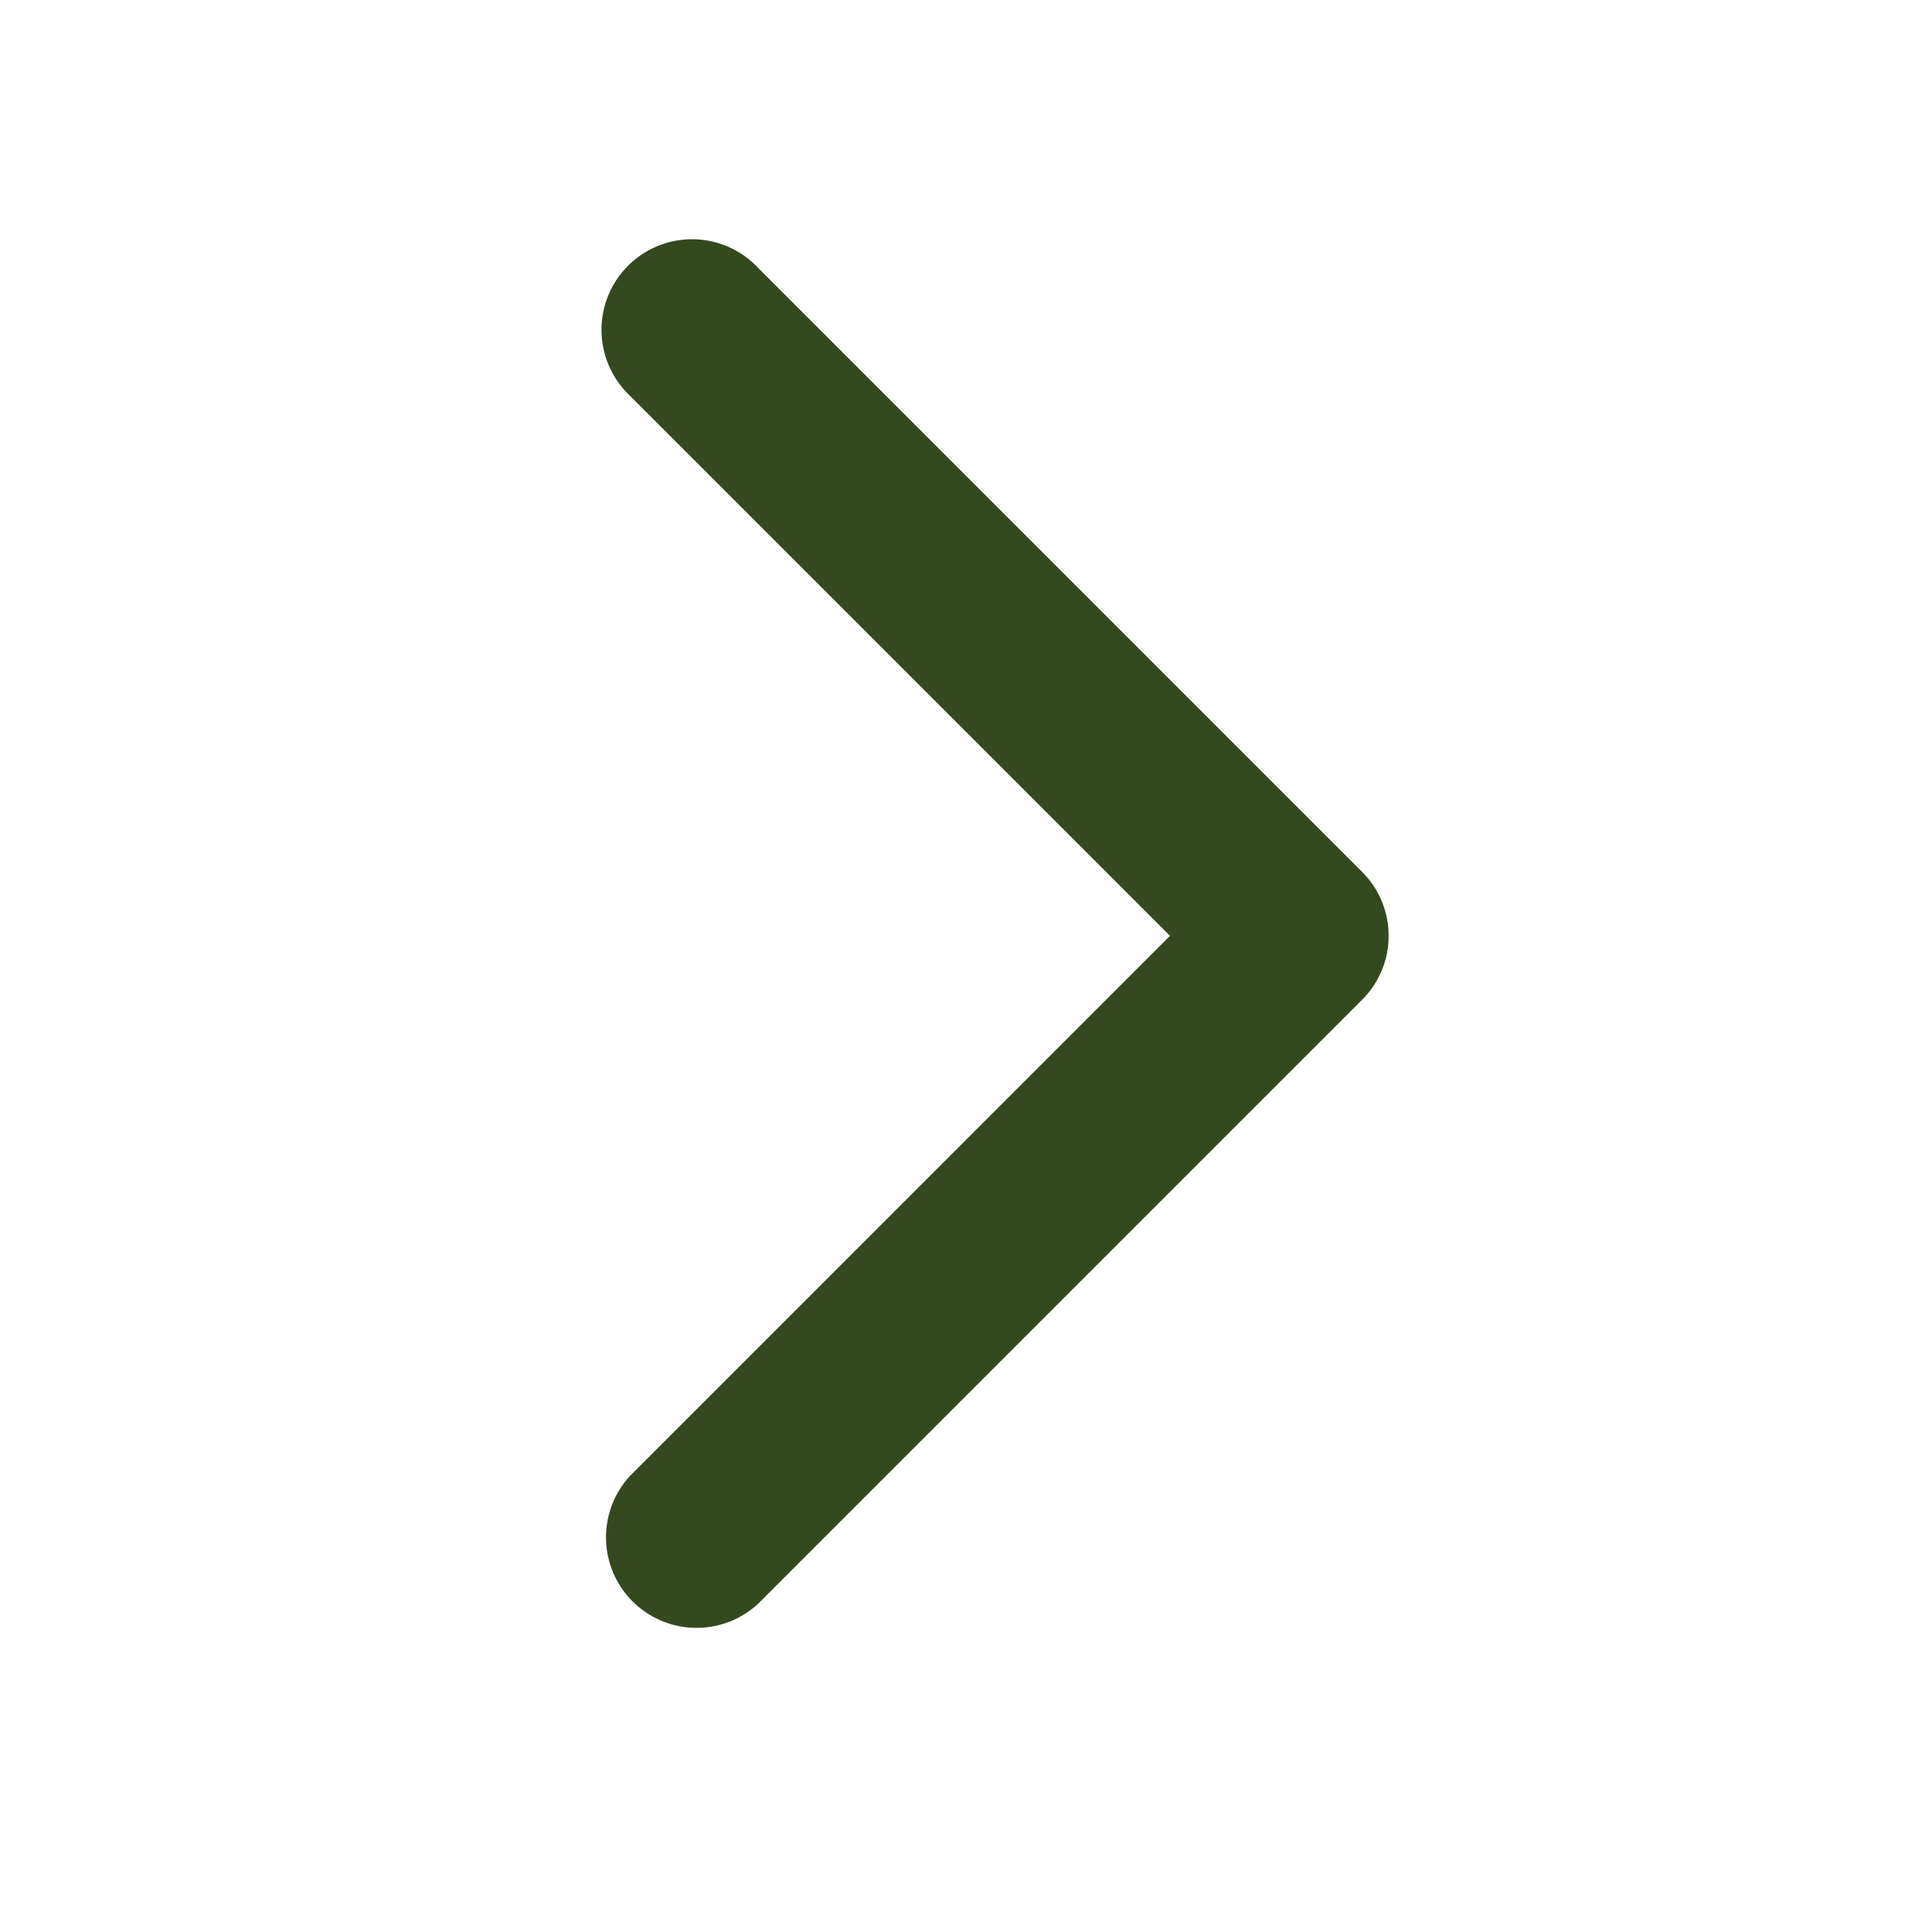 <svg width="24" height="24" fill="none" xmlns="http://www.w3.org/2000/svg"><path d="M7.83 4.92a1.125 1.125 0 111.59-1.59l7.5 7.5c.44.439.44 1.151 0 1.59l-7.5 7.5a1.125 1.125 0 01-1.59-1.59l6.704-6.705L7.829 4.92z" fill="#35491E"/></svg>